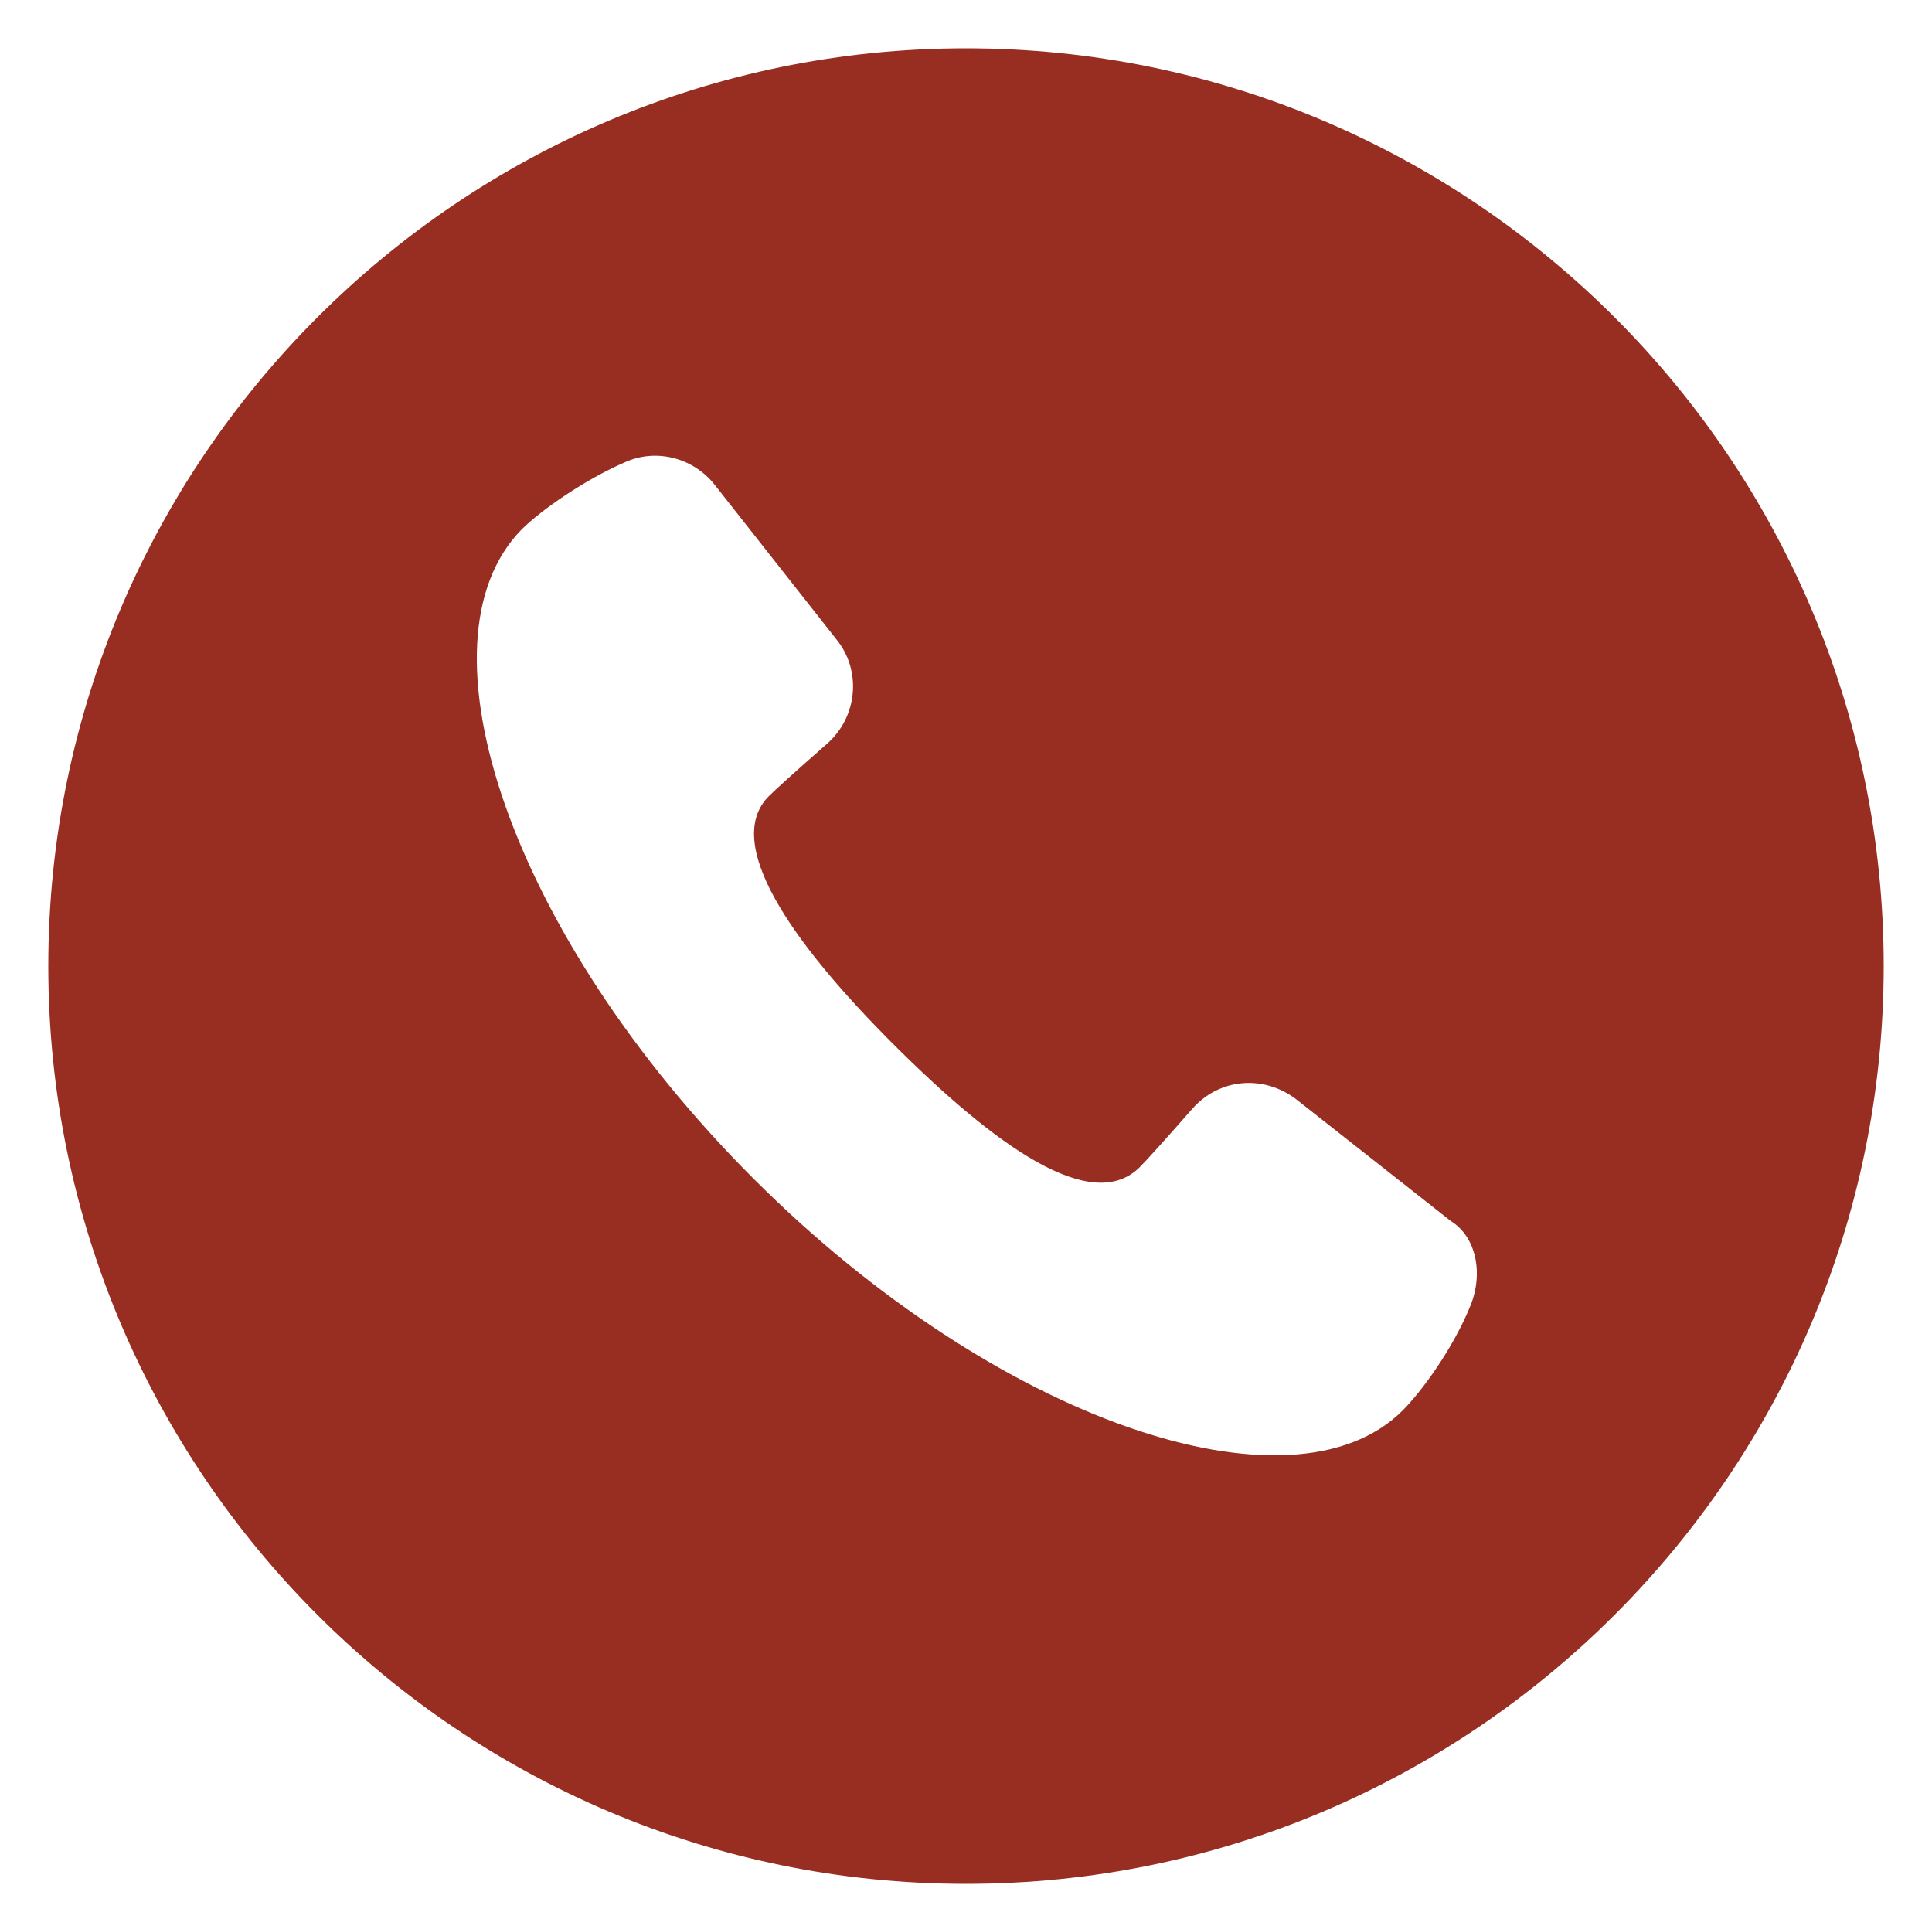 <?xml version="1.0" encoding="utf-8"?>
<!-- Generator: Adobe Illustrator 23.0.3, SVG Export Plug-In . SVG Version: 6.00 Build 0)  -->
<svg version="1.1" xmlns="http://www.w3.org/2000/svg" xmlns:xlink="http://www.w3.org/1999/xlink" x="0px" y="0px"
	 viewBox="0 0 100 99.7" style="enable-background:new 0 0 100 99.7;" xml:space="preserve">
<style type="text/css">
	.st0{fill:#982d22;}
</style>
<g id="Layer_2">
</g>
<g id="Layer_1">
	<path class="st0" d="M50,2.5C23.8,2.5,2.5,23.8,2.5,50S23.8,97.5,50,97.5S97.5,76.2,97.5,50S76.2,2.5,50,2.5z M76.1,67.6
		c-0.9,2.2-2.5,4.4-3.5,5.4c-5.7,5.7-21,0.6-33.6-12S21.3,33.2,27,27.4c1-1,3.3-2.6,5.4-3.5c1.6-0.7,3.5-0.2,4.6,1.2l6.3,8
		c1.3,1.6,1.1,4-0.5,5.4s-2.7,2.4-3,2.7c-2.4,2.4,1.1,7.5,6.4,12.8s10.3,8.9,12.8,6.4c0.3-0.3,1.3-1.4,2.7-3s3.7-1.8,5.4-0.5l8,6.3
		C76.4,64,76.8,65.9,76.1,67.6z"/>
</g>
</svg>
